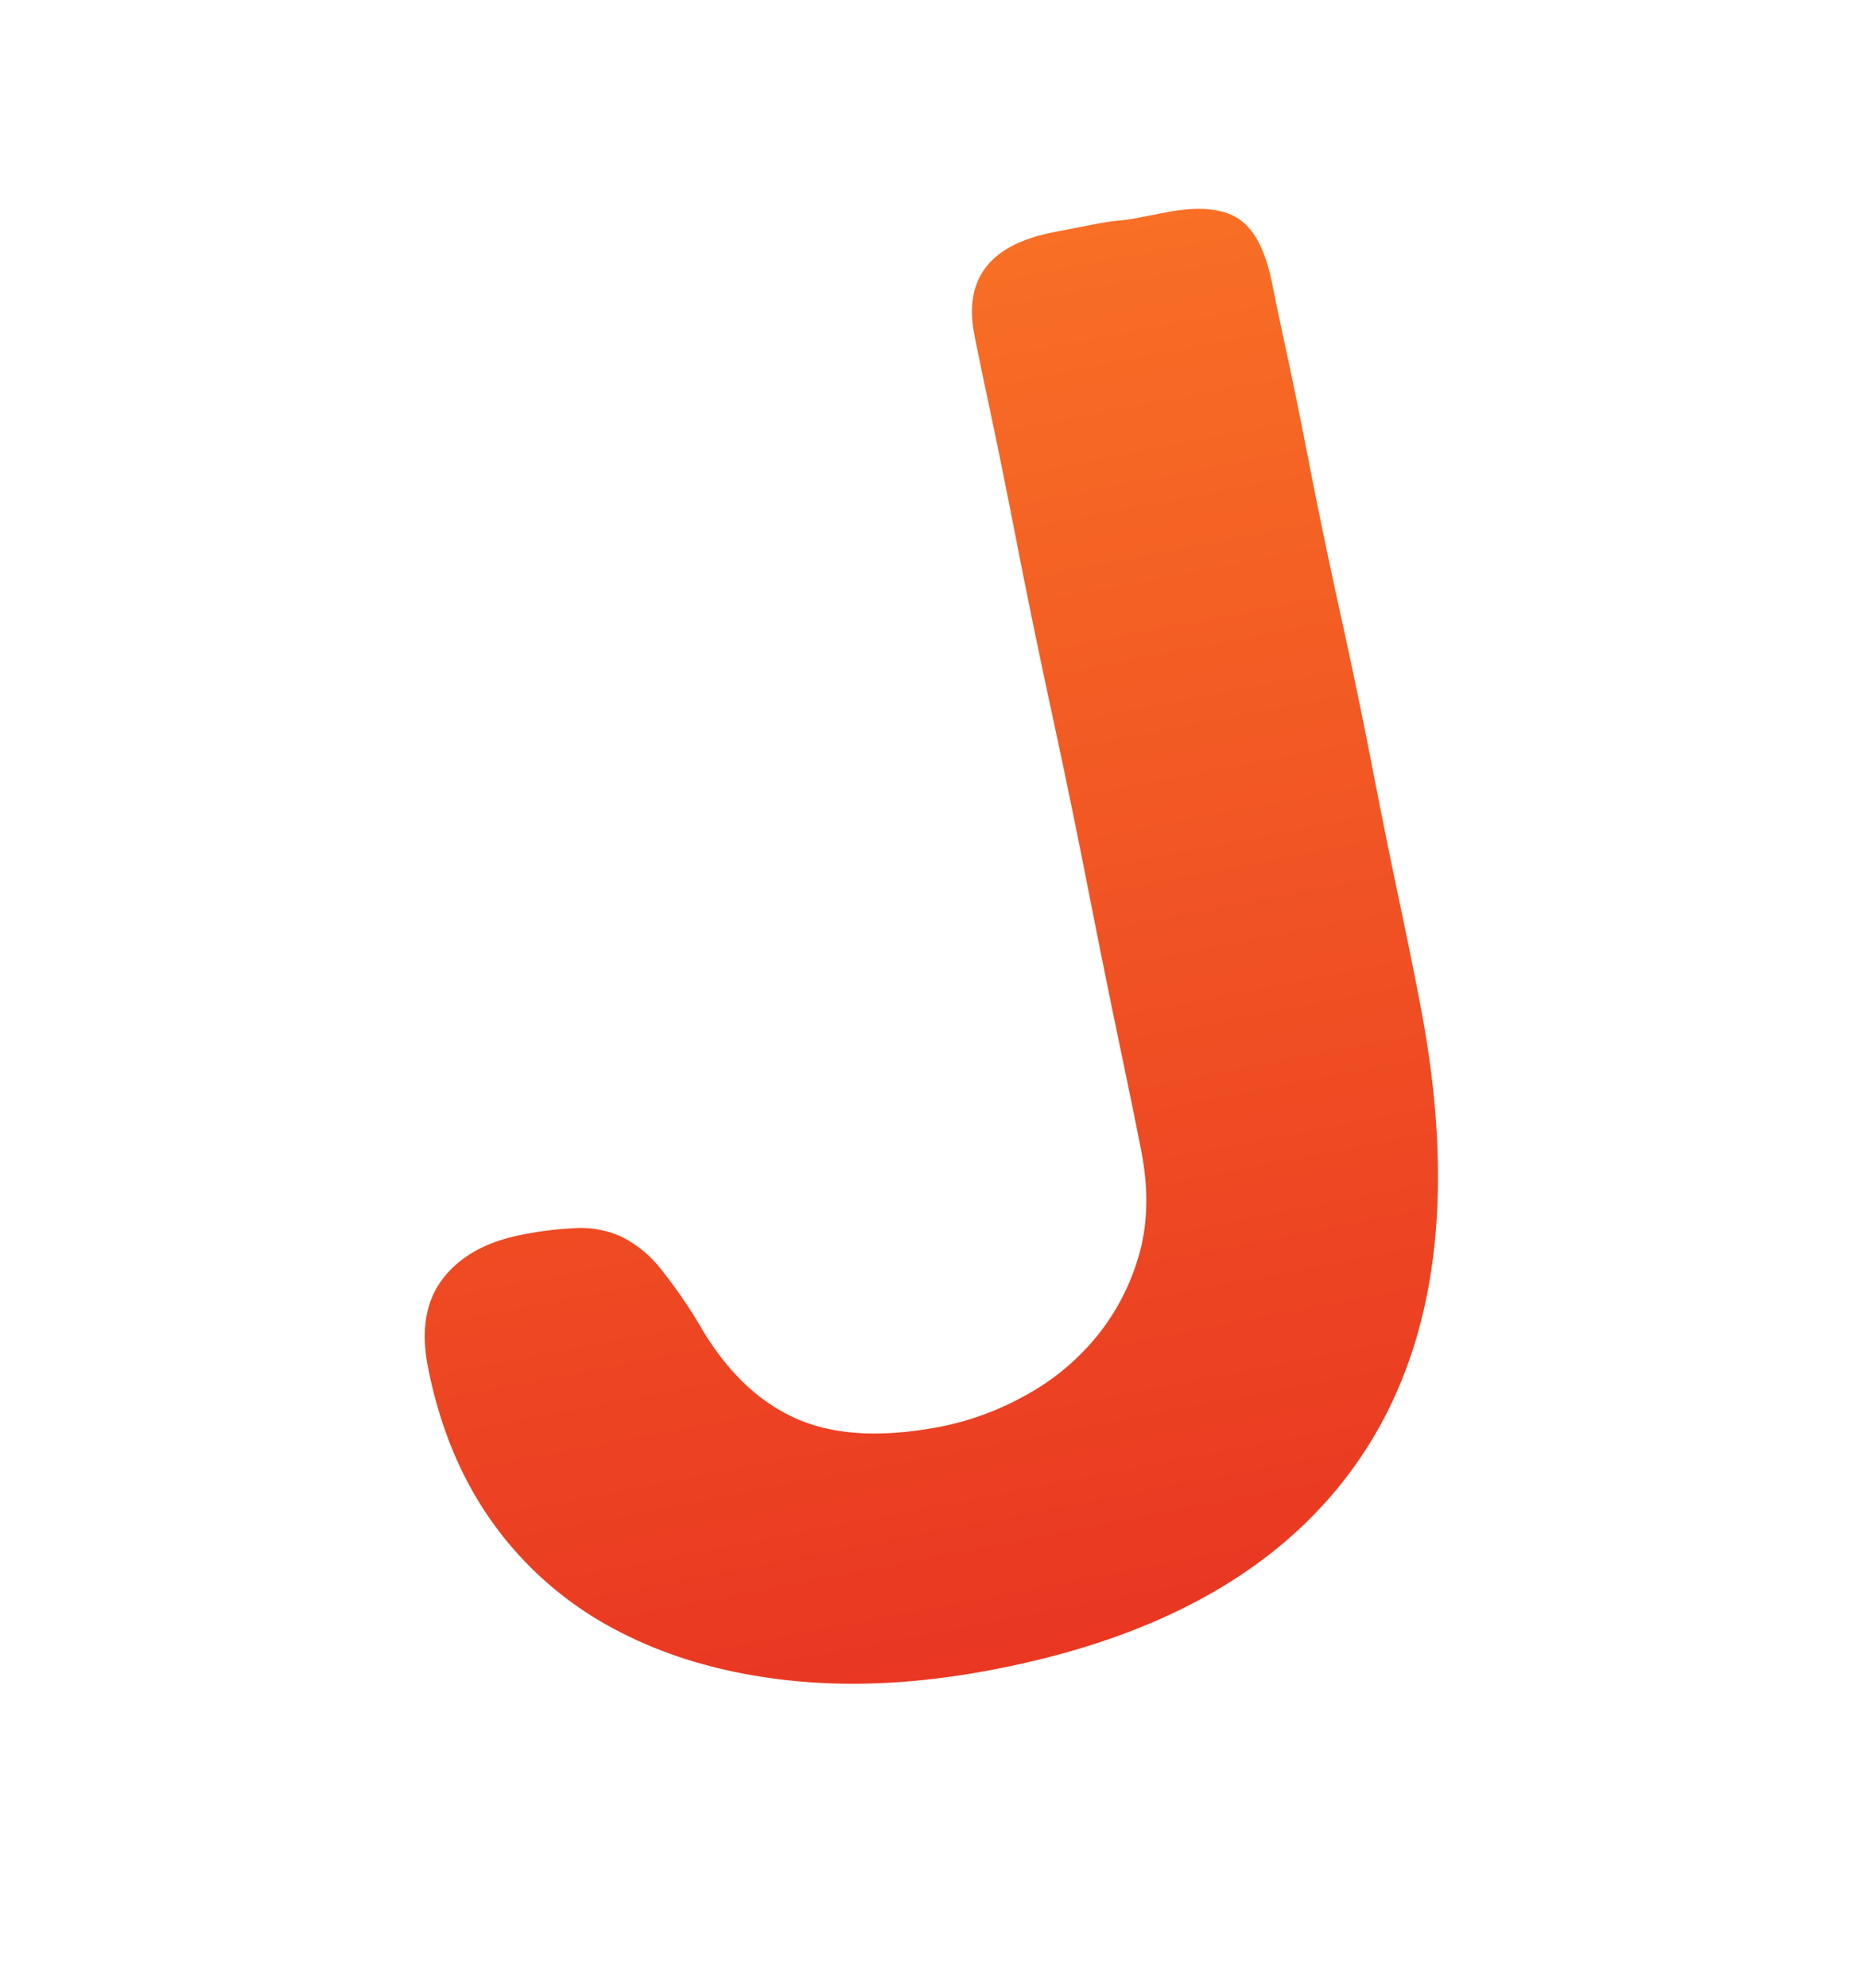 <svg xmlns="http://www.w3.org/2000/svg" xmlns:xlink="http://www.w3.org/1999/xlink" viewBox="0 0 450 480"><defs><style>.cls-1{isolation:isolate;}.cls-2{opacity:0.4;mix-blend-mode:multiply;fill:url(#radial-gradient);}.cls-3{fill:url(#linear-gradient);}</style><radialGradient id="radial-gradient" cx="-134.5" cy="-55938.89" r="93.76" gradientTransform="translate(430.47 6974.5) scale(1.48 0.12)" gradientUnits="userSpaceOnUse"><stop offset="0" stop-color="#404041"/><stop offset="1" stop-color="#231f20" stop-opacity="0"/></radialGradient><linearGradient id="linear-gradient" x1="245.07" y1="399.67" x2="181.59" y2="70.08" gradientUnits="userSpaceOnUse"><stop offset="0" stop-color="#e93722"/><stop offset="1" stop-color="#f86f25"/></linearGradient></defs><title>Artboard 1 copy 7</title><g class="cls-1"><g id="Layer_1" data-name="Layer 1"><ellipse class="cls-2" cx="231.74" cy="410.17" rx="138.53" ry="11"/><path class="cls-3" d="M240.31,403.09q-26.86,5.22-50.1,2.65T149,393.7a85.09,85.09,0,0,1-29.66-25.53q-11.68-16.06-16-38.21-2.56-13.19,3.69-21.26t19-10.53a83.13,83.13,0,0,1,13.38-1.62,23.62,23.62,0,0,1,10.67,2.08,27.75,27.75,0,0,1,9.28,7.49A118.5,118.5,0,0,1,169.59,321q9.41,15.77,23,21.68t34.82,1.79a70,70,0,0,0,19.86-7.28,58.16,58.16,0,0,0,17.11-13.84A54.64,54.64,0,0,0,275,303.45q3.4-11.41.66-25.56-1.65-8.48-5.14-25.16T263,215.55q-4-20.5-8.71-42.32t-8.44-40.9q-3.71-19.08-6.65-32.94t-3.85-18.57q-3.94-20.25,19.15-24.75l9.66-1.88c2.36-.46,4.33-.76,5.94-.91a46.44,46.44,0,0,0,4.76-.68l6.6-1.28Q293.24,49,299.11,52.8t8.24,16q.82,4.24,3.4,16.21t5.73,28.22q3.16,16.26,7.29,35t7.57,36.42q3.43,17.67,6.65,32.94t5,24.69q13.1,67.39-13.25,108T240.31,403.09Z"/></g></g></svg>